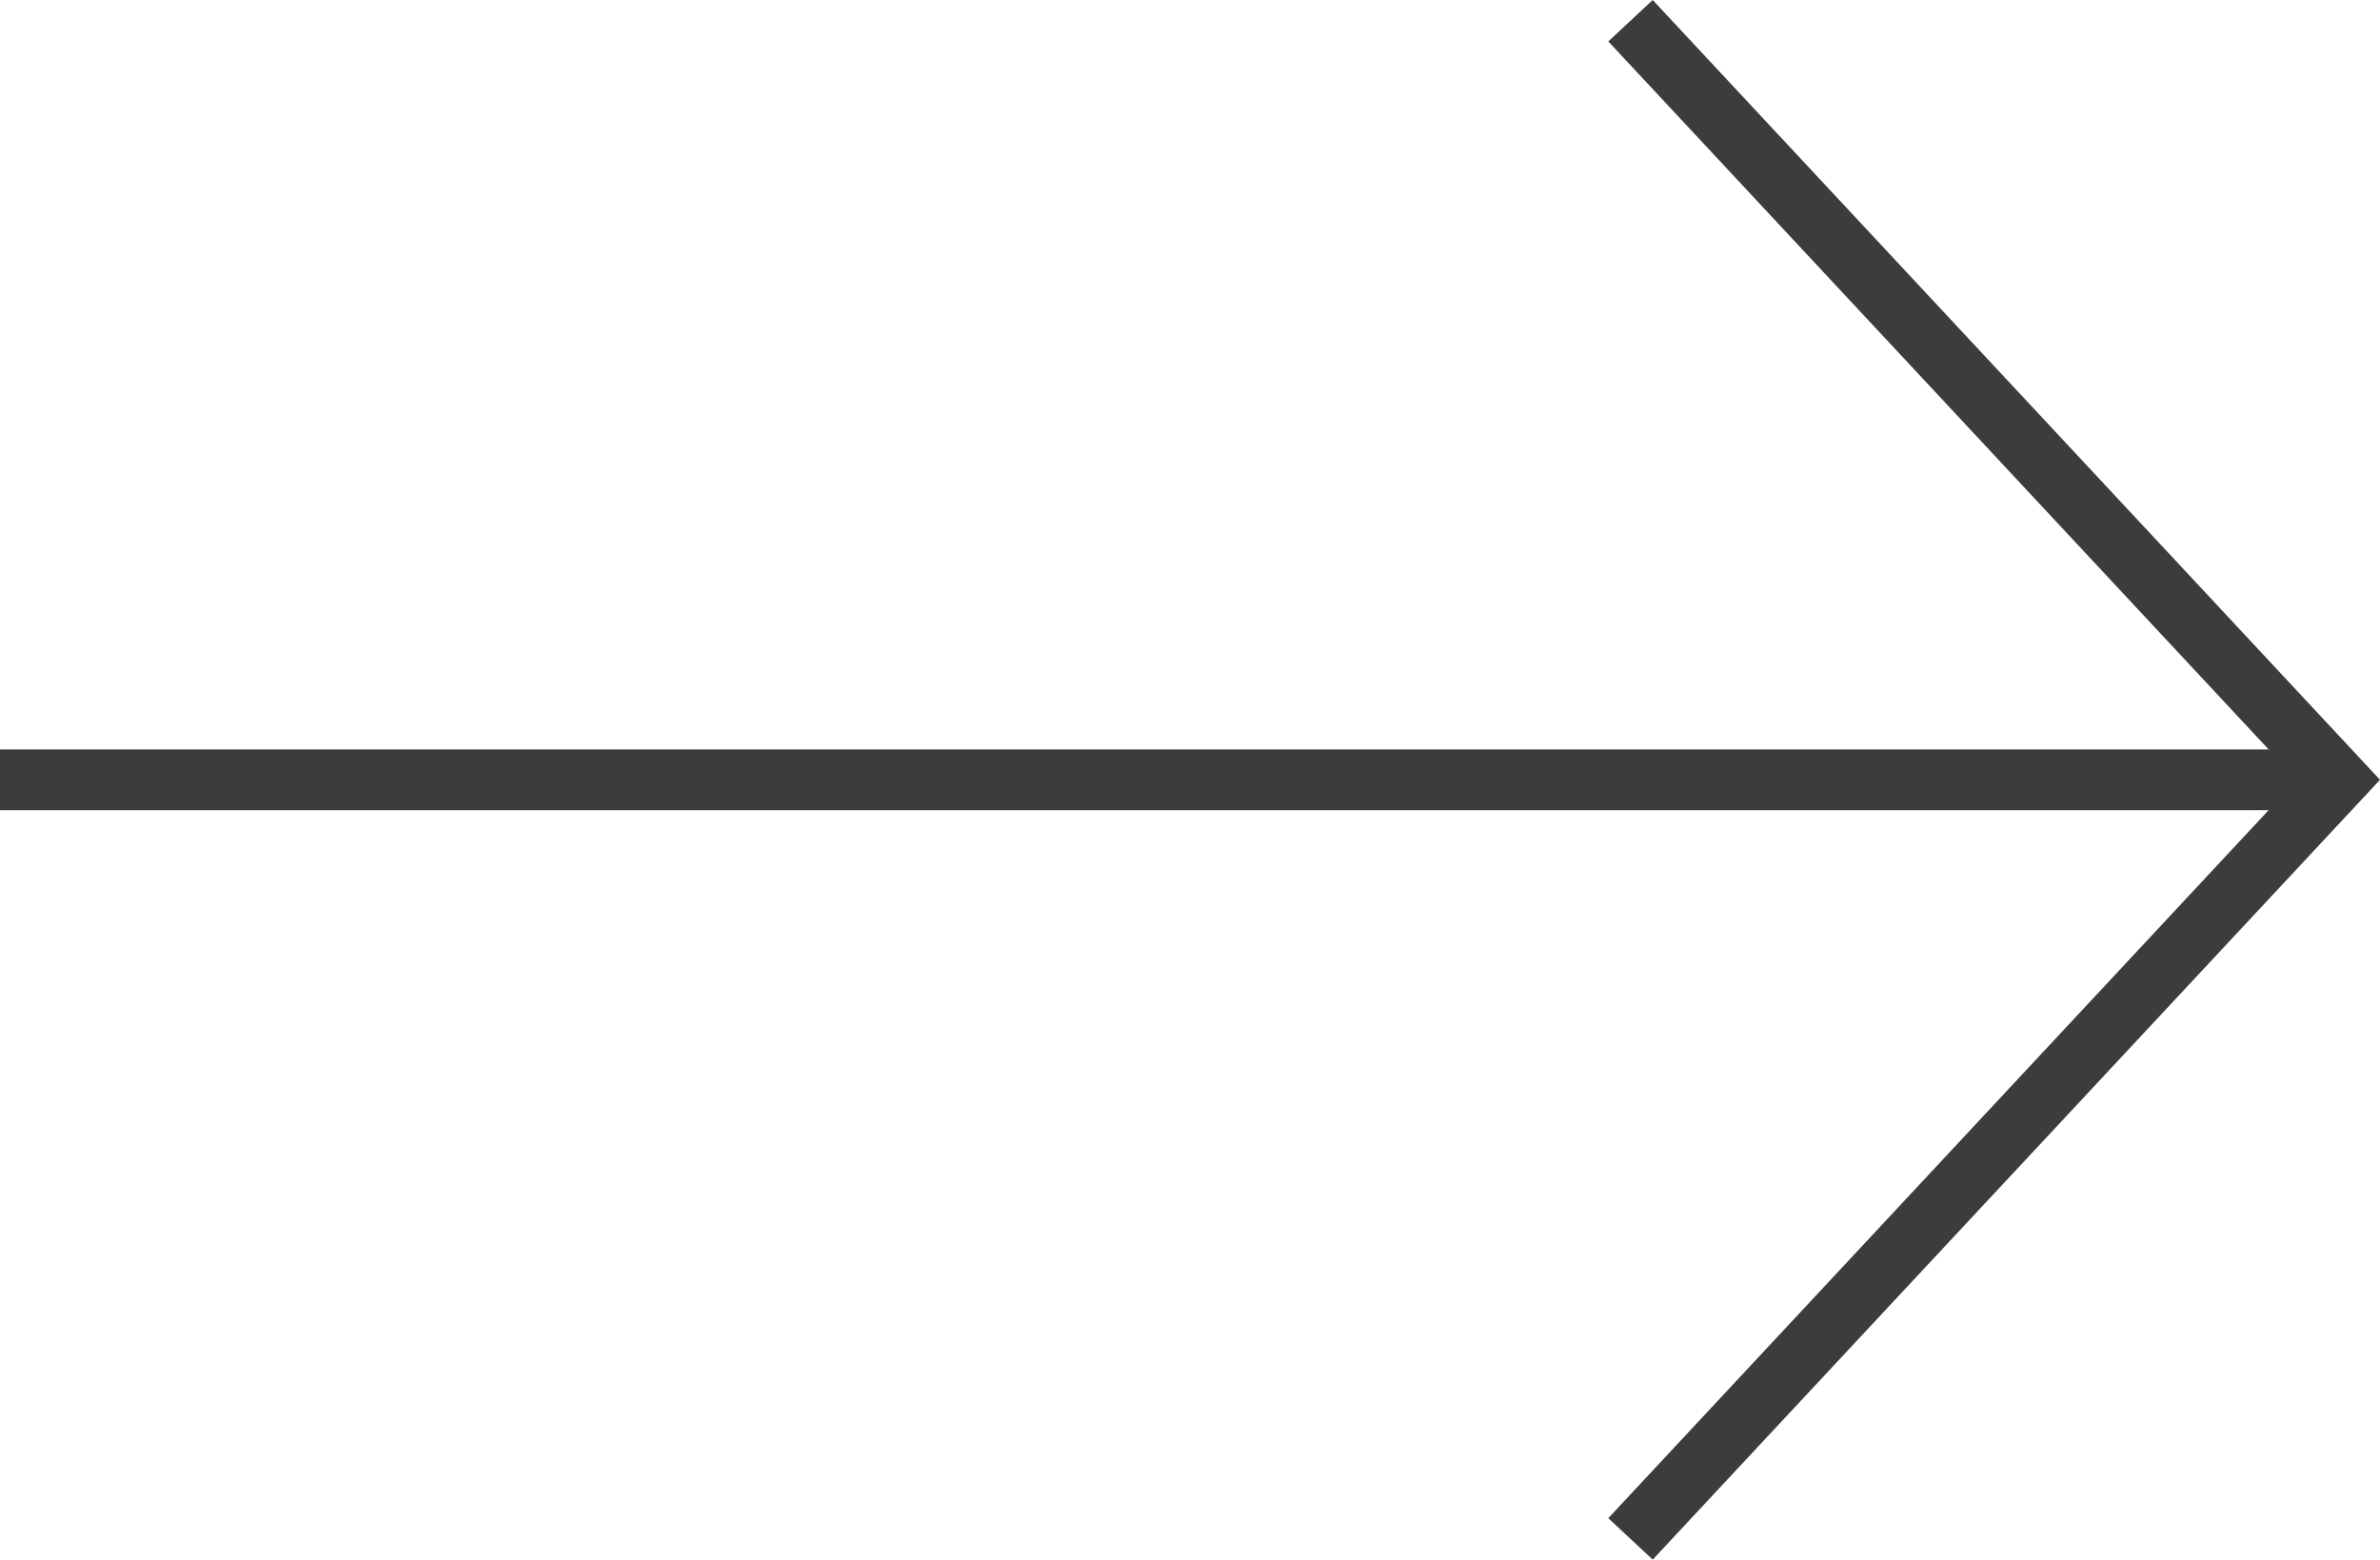 <svg xmlns="http://www.w3.org/2000/svg" width="78.367" height="51.364" viewBox="0 0 78.367 51.364">
  <g id="Component_14_11" data-name="Component 14 – 11" transform="translate(77 50.682) rotate(180)">
    <line id="Line_6" data-name="Line 6" x2="77" transform="translate(0 25)" fill="none" stroke="#3c3c3c" stroke-width="2"/>
    <path id="Path_23" data-name="Path 23" d="M-875.266,6565.909l-23.312,25,23.312,25" transform="translate(898.578 -6565.909)" fill="none" stroke="#3c3c3c" stroke-width="2"/>
  </g>
</svg>
